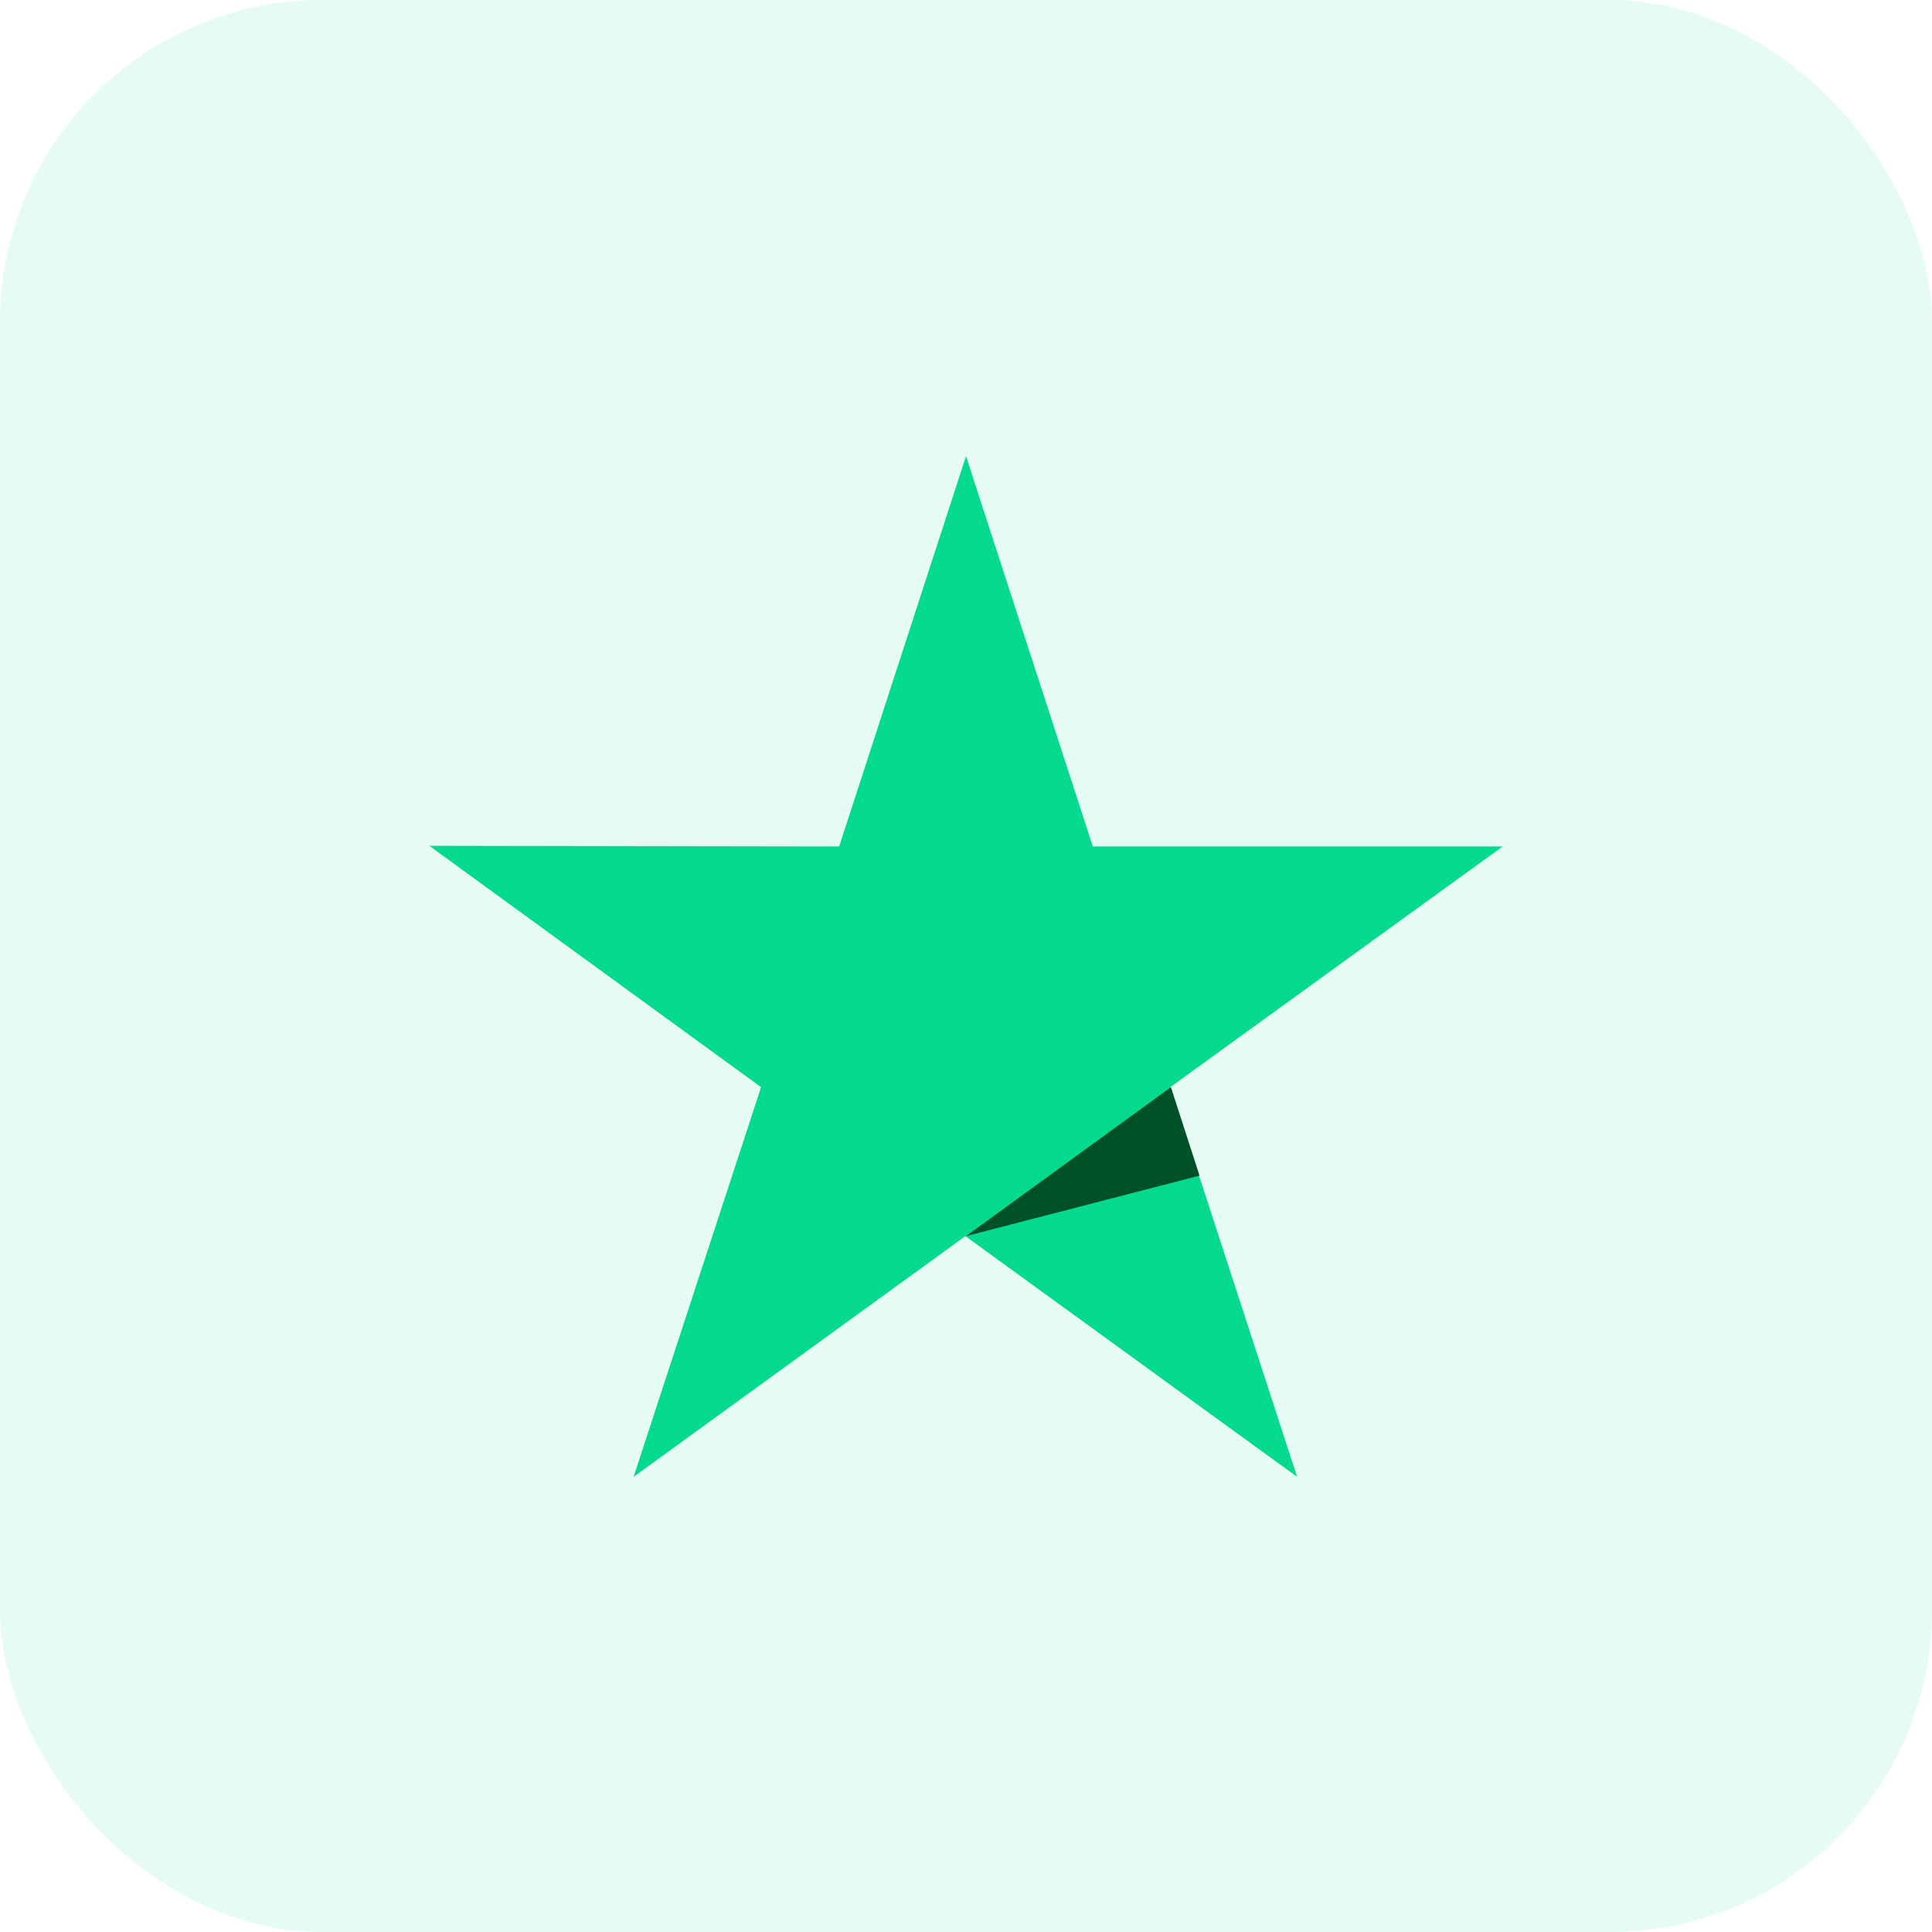 <svg width="60" height="60" viewBox="0 0 60 60" fill="none" xmlns="http://www.w3.org/2000/svg">
<rect opacity="0.1" width="60" height="60" rx="10" fill="#04DA8D"/>
<path d="M46.667 26.288H33.939L30 14.166L26.061 26.288L13.333 26.267L23.636 33.763L19.677 45.864L29.98 38.389L40.283 45.864L36.343 33.763L46.667 26.288Z" fill="#04DA8D"/>
<path d="M37.252 36.51L36.364 33.763L30 38.389L37.252 36.51Z" fill="#005128"/>
</svg>
